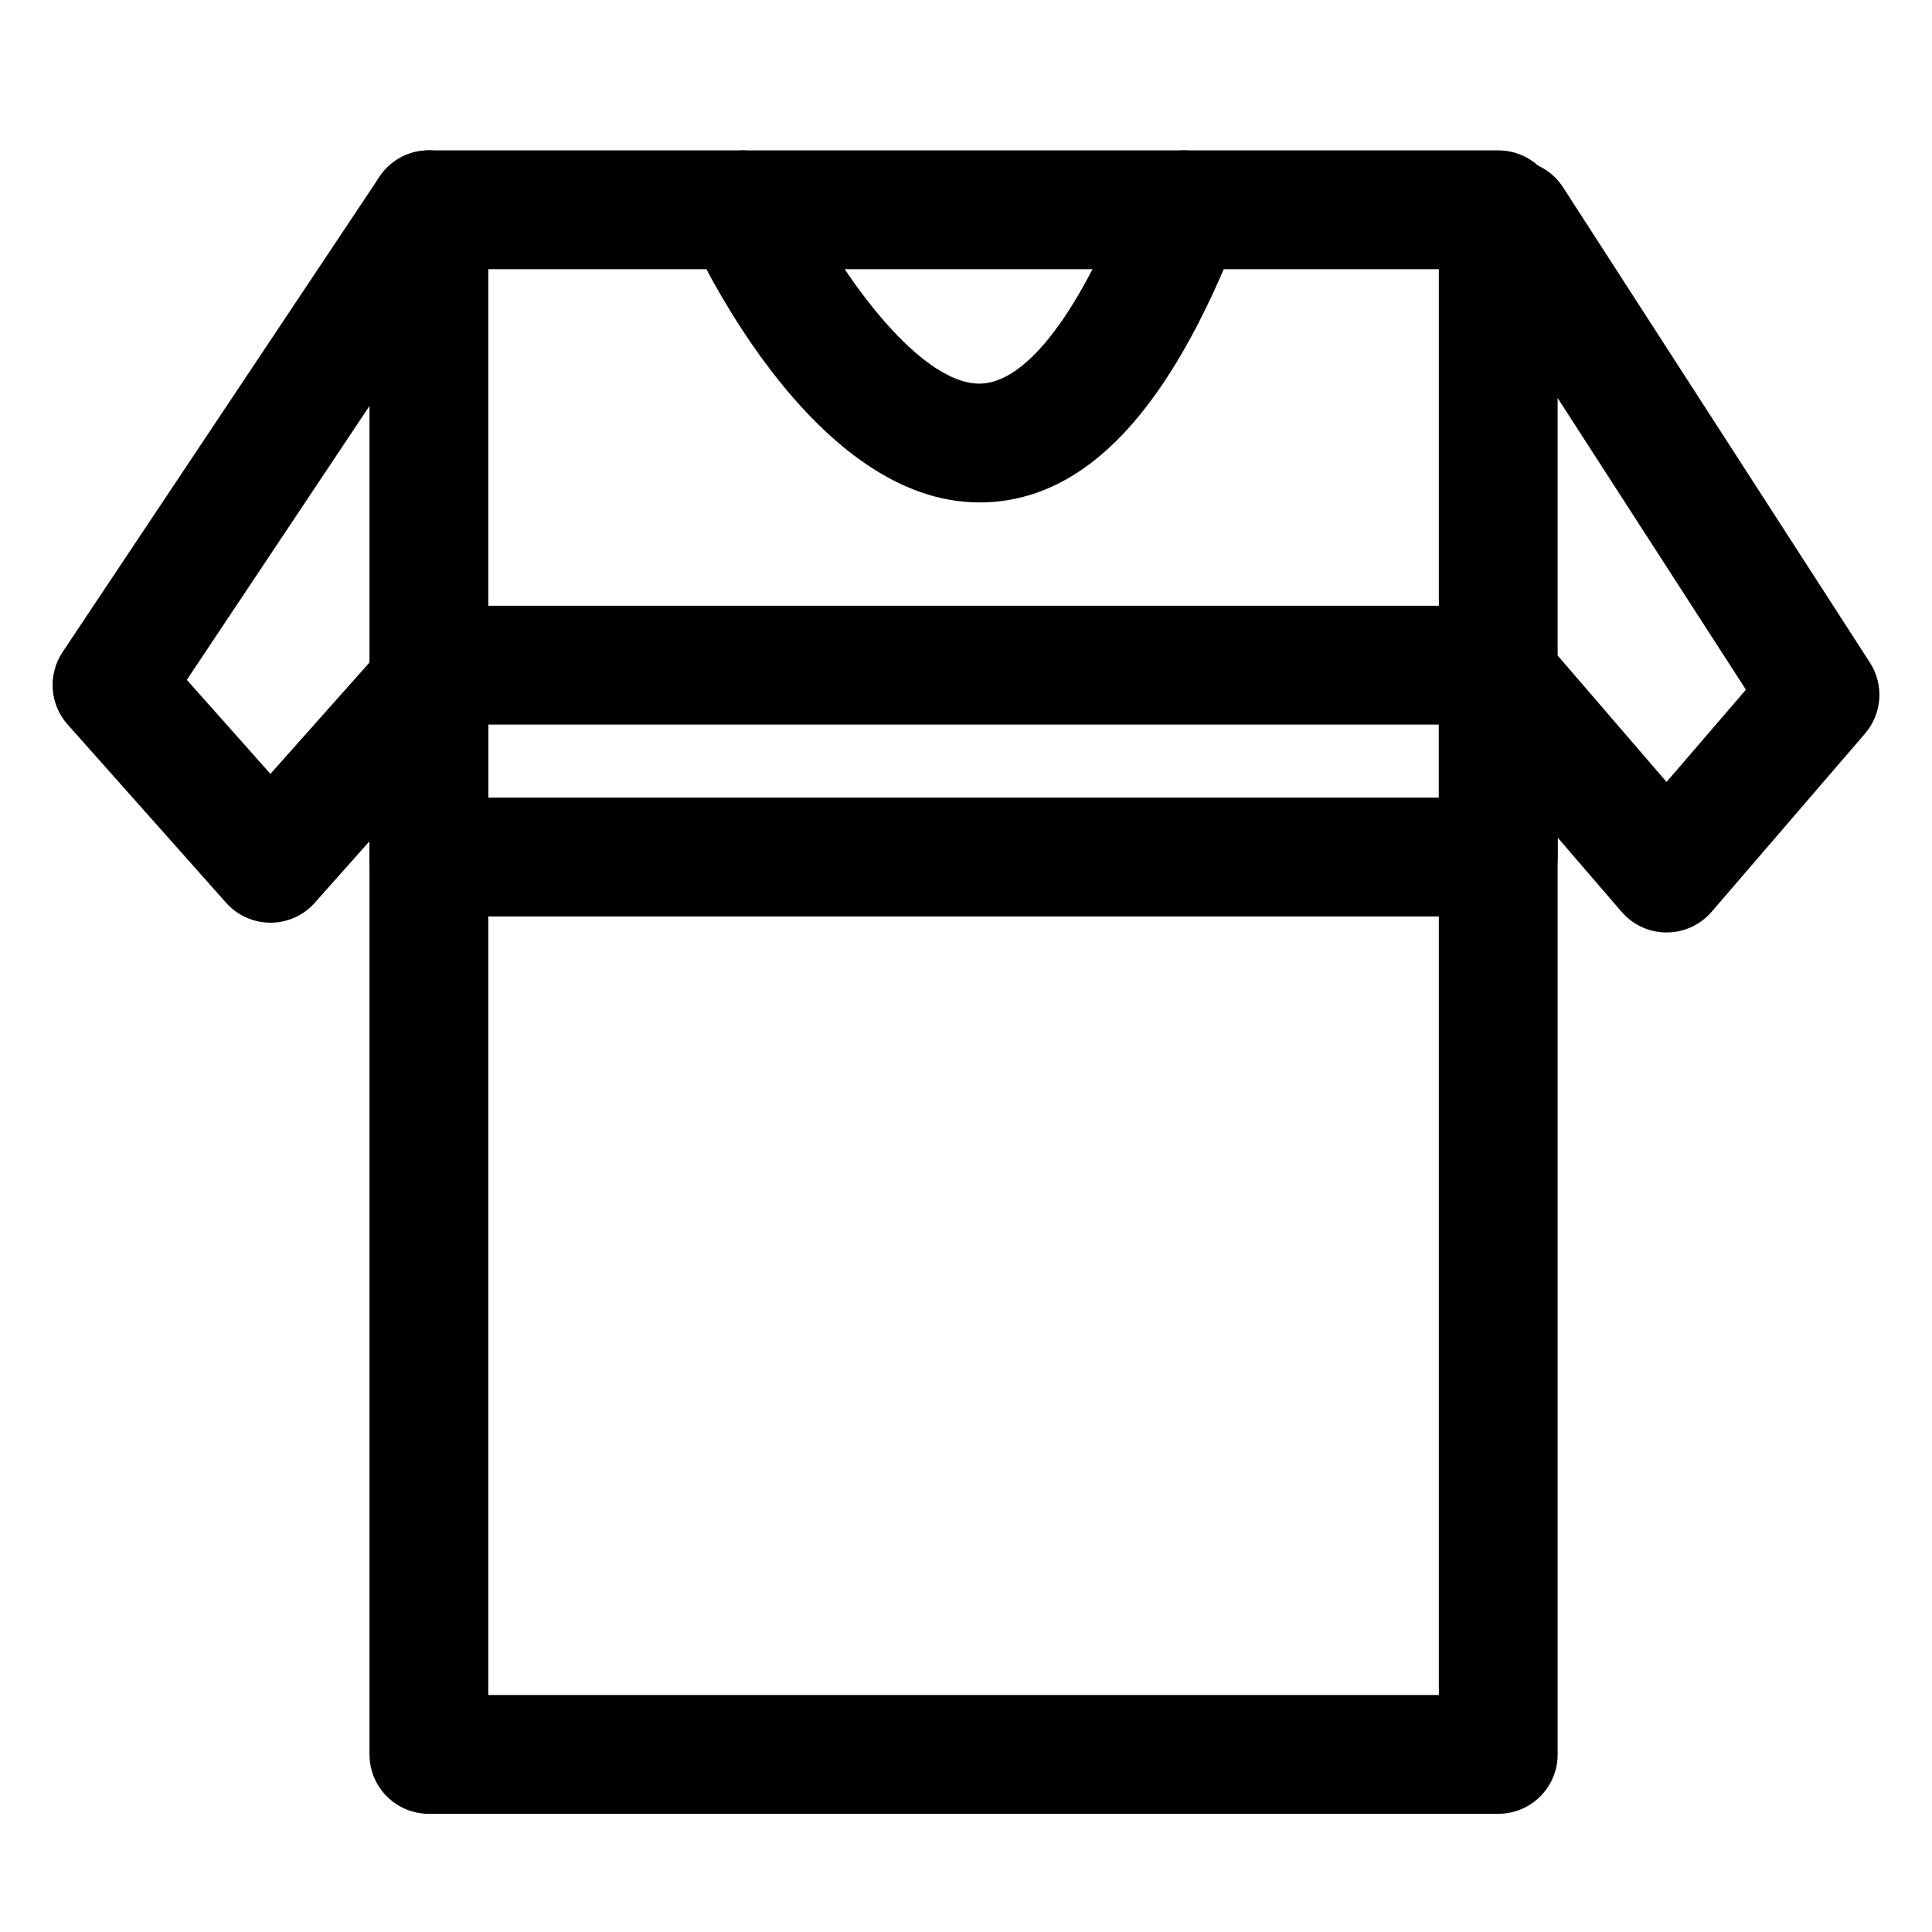 <?xml version="1.0" encoding="UTF-8"?>
<!-- Uploaded to: ICON Repo, www.svgrepo.com, Generator: ICON Repo Mixer Tools -->
<svg fill="#000000" width="800px" height="800px" version="1.1" viewBox="144 144 512 512" xmlns="http://www.w3.org/2000/svg">
 <g>
  <path d="m541.05 624.68h-283.39c-8.707 0-15.742-7.039-15.742-15.742v-409.34c0-8.707 7.039-15.742 15.742-15.742h283.39c8.707 0 15.742 7.039 15.742 15.742v409.34c0 8.703-7.035 15.742-15.742 15.742zm-267.65-31.488h251.91v-377.86h-251.91z"/>
  <path d="m215.67 388.52c-4.488 0-8.785-1.922-11.762-5.289l-41.988-47.23c-4.769-5.352-5.305-13.227-1.34-19.191l83.98-125.95c4.816-7.242 14.562-9.211 21.836-4.359 7.242 4.832 9.195 14.609 4.359 21.836l-77.242 115.83 22.152 24.922 30.23-33.992c5.777-6.504 15.711-7.07 22.215-1.324 6.504 5.777 7.086 15.742 1.309 22.23l-41.988 47.23c-2.977 3.375-7.277 5.293-11.762 5.293z"/>
  <path d="m585.67 391.12c-4.582 0-8.926-2-11.934-5.481l-40.668-47.23c-5.668-6.582-4.93-16.531 1.652-22.199 6.551-5.668 16.5-4.961 22.199 1.652l28.734 33.363 21.035-24.449-74.91-116.04c-4.723-7.32-2.629-17.066 4.691-21.773 7.273-4.707 17.035-2.613 21.758 4.676l81.316 125.95c3.793 5.871 3.258 13.523-1.289 18.812l-40.652 47.23c-2.992 3.484-7.352 5.481-11.934 5.481z"/>
  <path d="m403.56 277.15c-43.5 0-73.621-63.715-76.941-71.07-3.59-7.902-0.078-17.223 7.84-20.812 7.918-3.574 17.27-0.062 20.828 7.809 9.715 21.332 31.691 52.586 48.254 52.586h0.379c12.281-0.363 26.543-19.223 39.125-51.75 3.133-8.125 12.234-12.121 20.371-8.988 8.109 3.133 12.137 12.25 8.988 20.371-18.422 47.578-40.523 71.102-67.621 71.84-0.391 0.016-0.816 0.016-1.223 0.016z"/>
  <path d="m541.05 386.87h-283.39c-8.707 0-15.742-7.039-15.742-15.742v-50.852c0-8.707 7.039-15.742 15.742-15.742h283.39c8.707 0 15.742 7.039 15.742 15.742v50.852c0 8.707-7.035 15.742-15.742 15.742zm-267.65-31.488h251.91v-19.363h-251.91z"/>
 </g>
</svg>